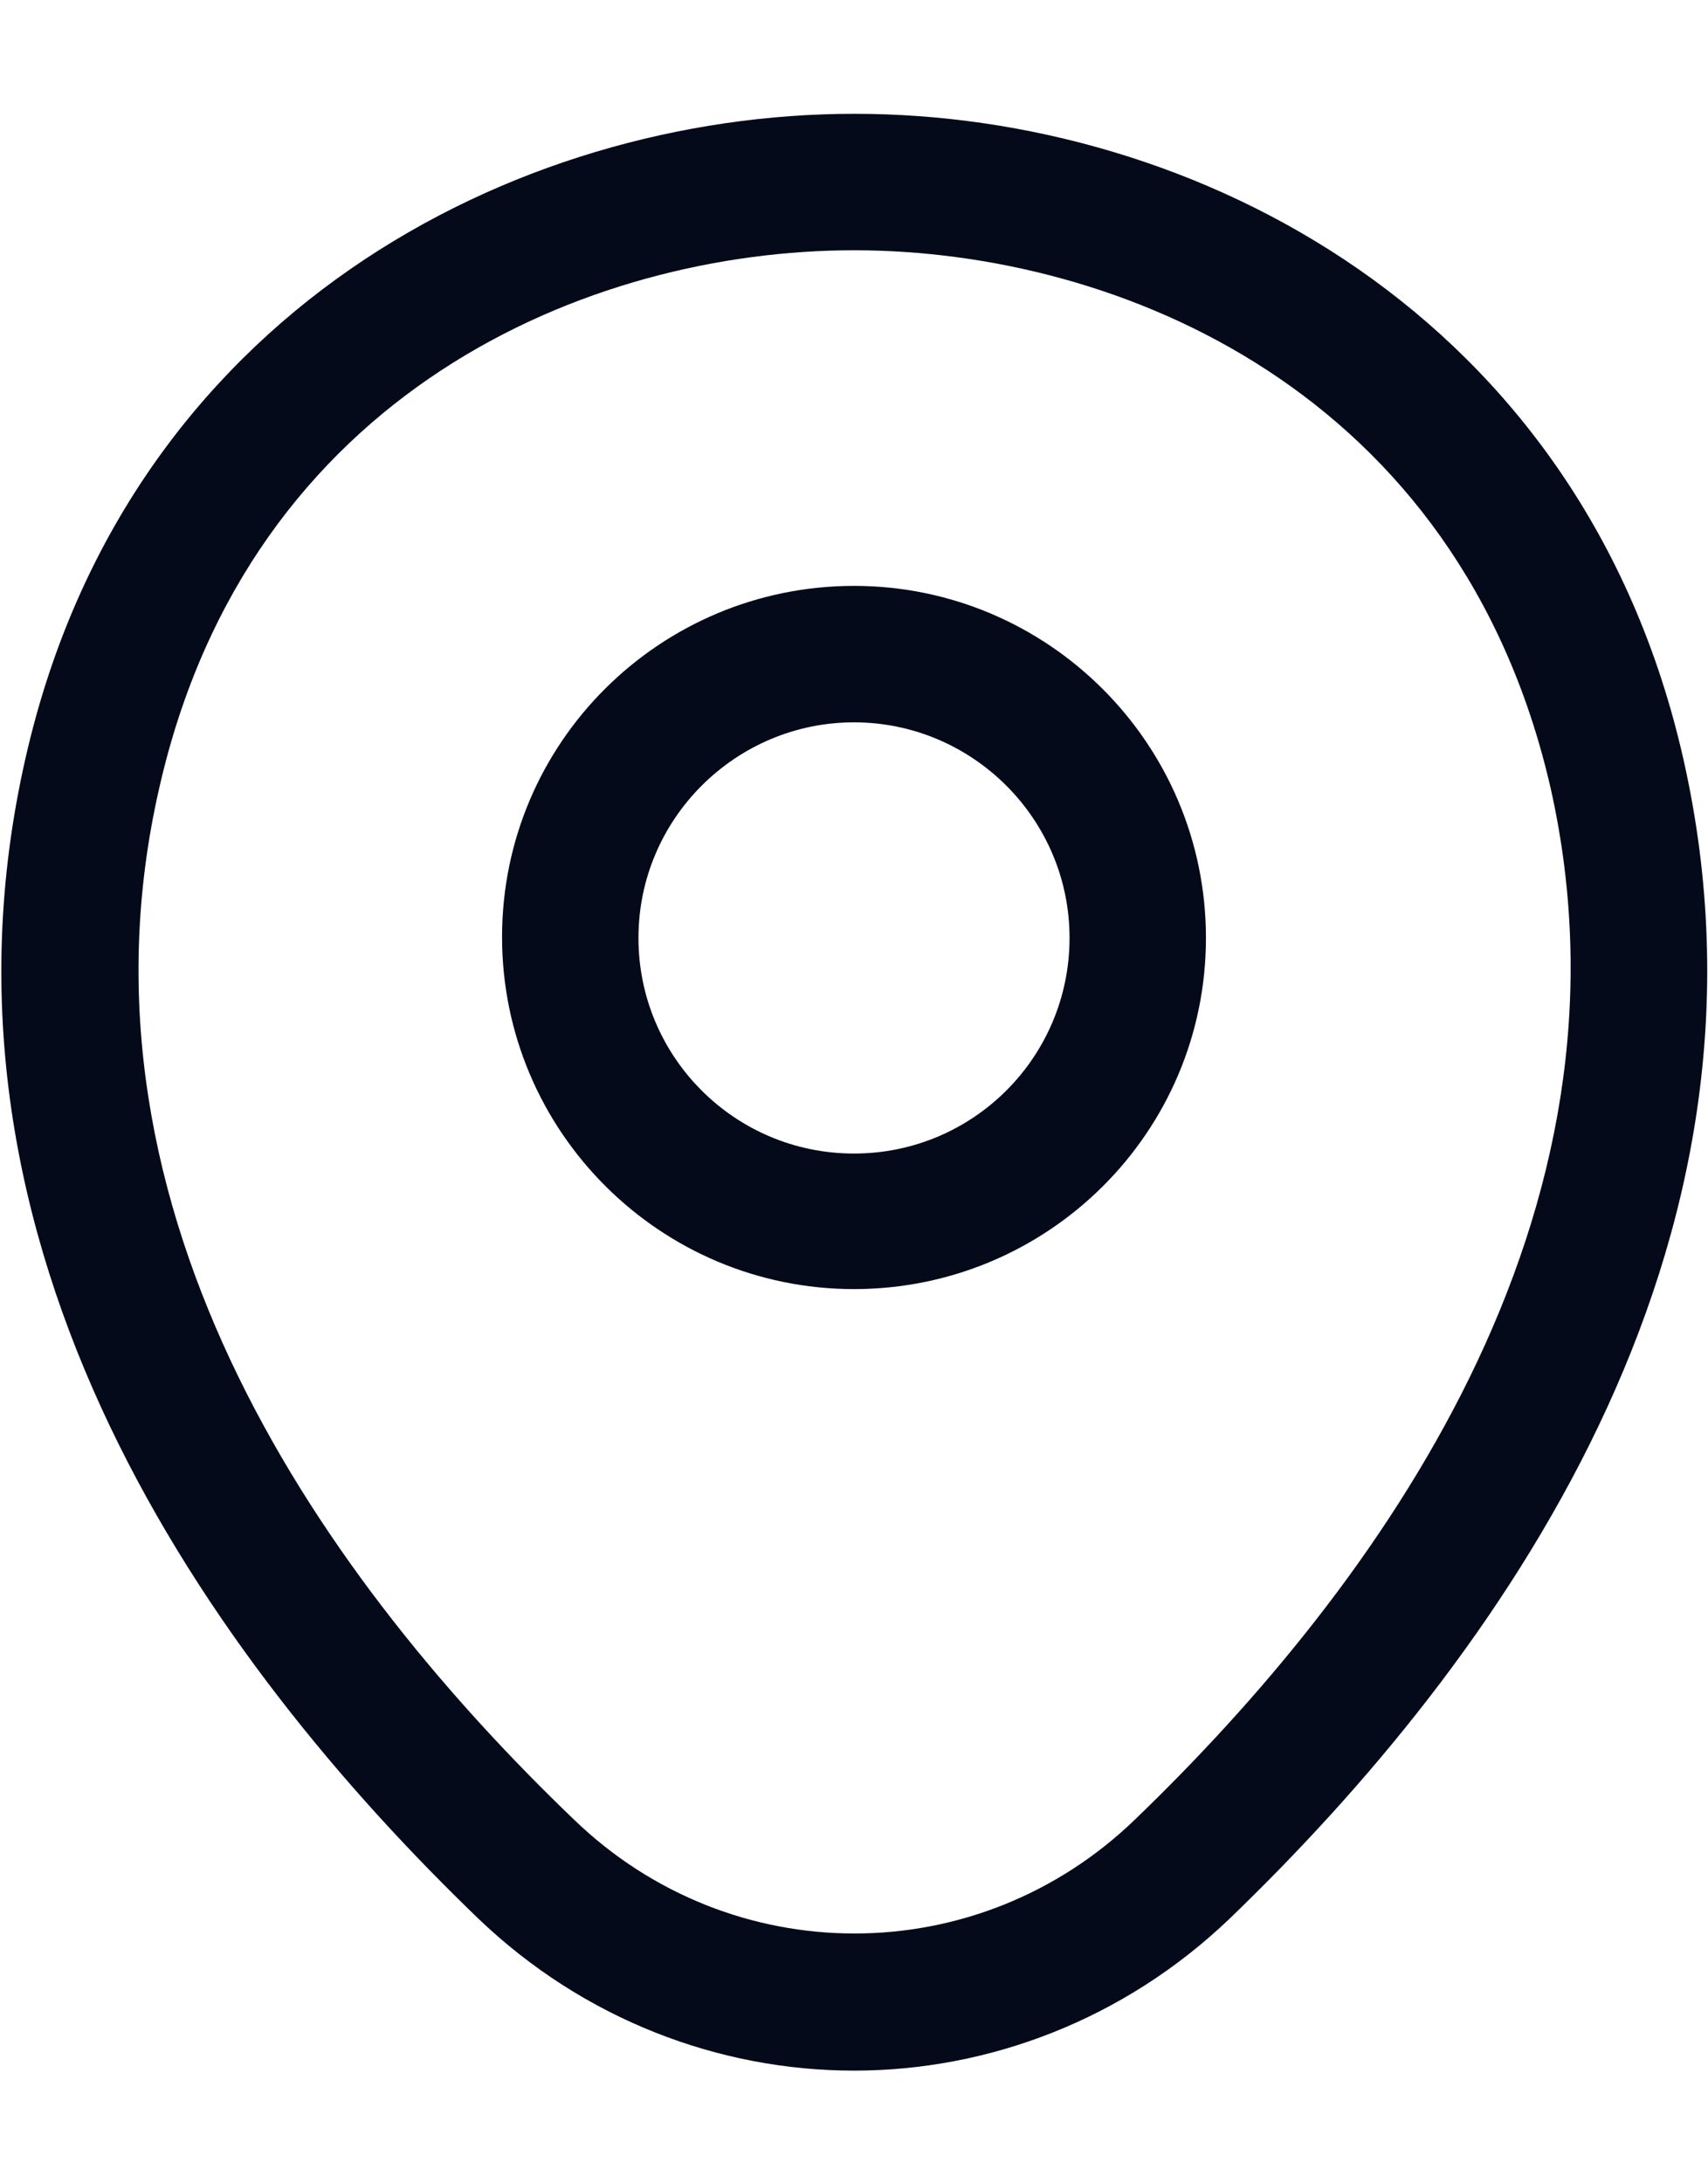 <svg width="36" height="46" viewBox="0 0 36 46" fill="none" xmlns="http://www.w3.org/2000/svg">
<path d="M18 27.16C13.918 27.16 10.582 23.844 10.582 19.742C10.582 15.64 13.918 12.344 18 12.344C22.082 12.344 25.418 15.66 25.418 19.761C25.418 23.863 22.082 27.16 18 27.16ZM18 15.219C15.508 15.219 13.457 17.25 13.457 19.761C13.457 22.272 15.489 24.304 18 24.304C20.511 24.304 22.543 22.272 22.543 19.761C22.543 17.25 20.492 15.219 18 15.219Z" fill="#050A1A"/>
<path d="M18 43.626C15.163 43.626 12.307 42.553 10.084 40.425C4.43 34.982 -1.818 26.299 0.539 15.968C2.667 6.596 10.851 2.398 18 2.398C18 2.398 18 2.398 18.019 2.398C25.168 2.398 33.352 6.596 35.48 15.988C37.818 26.318 31.57 34.982 25.916 40.425C23.692 42.553 20.837 43.626 18 43.626ZM18 5.273C12.422 5.273 5.254 8.244 3.357 16.601C1.287 25.628 6.96 33.41 12.097 38.336C15.412 41.537 20.607 41.537 23.922 38.336C29.04 33.41 34.713 25.628 32.682 16.601C30.765 8.244 23.578 5.273 18 5.273Z" fill="#050A1A"/>
</svg>
